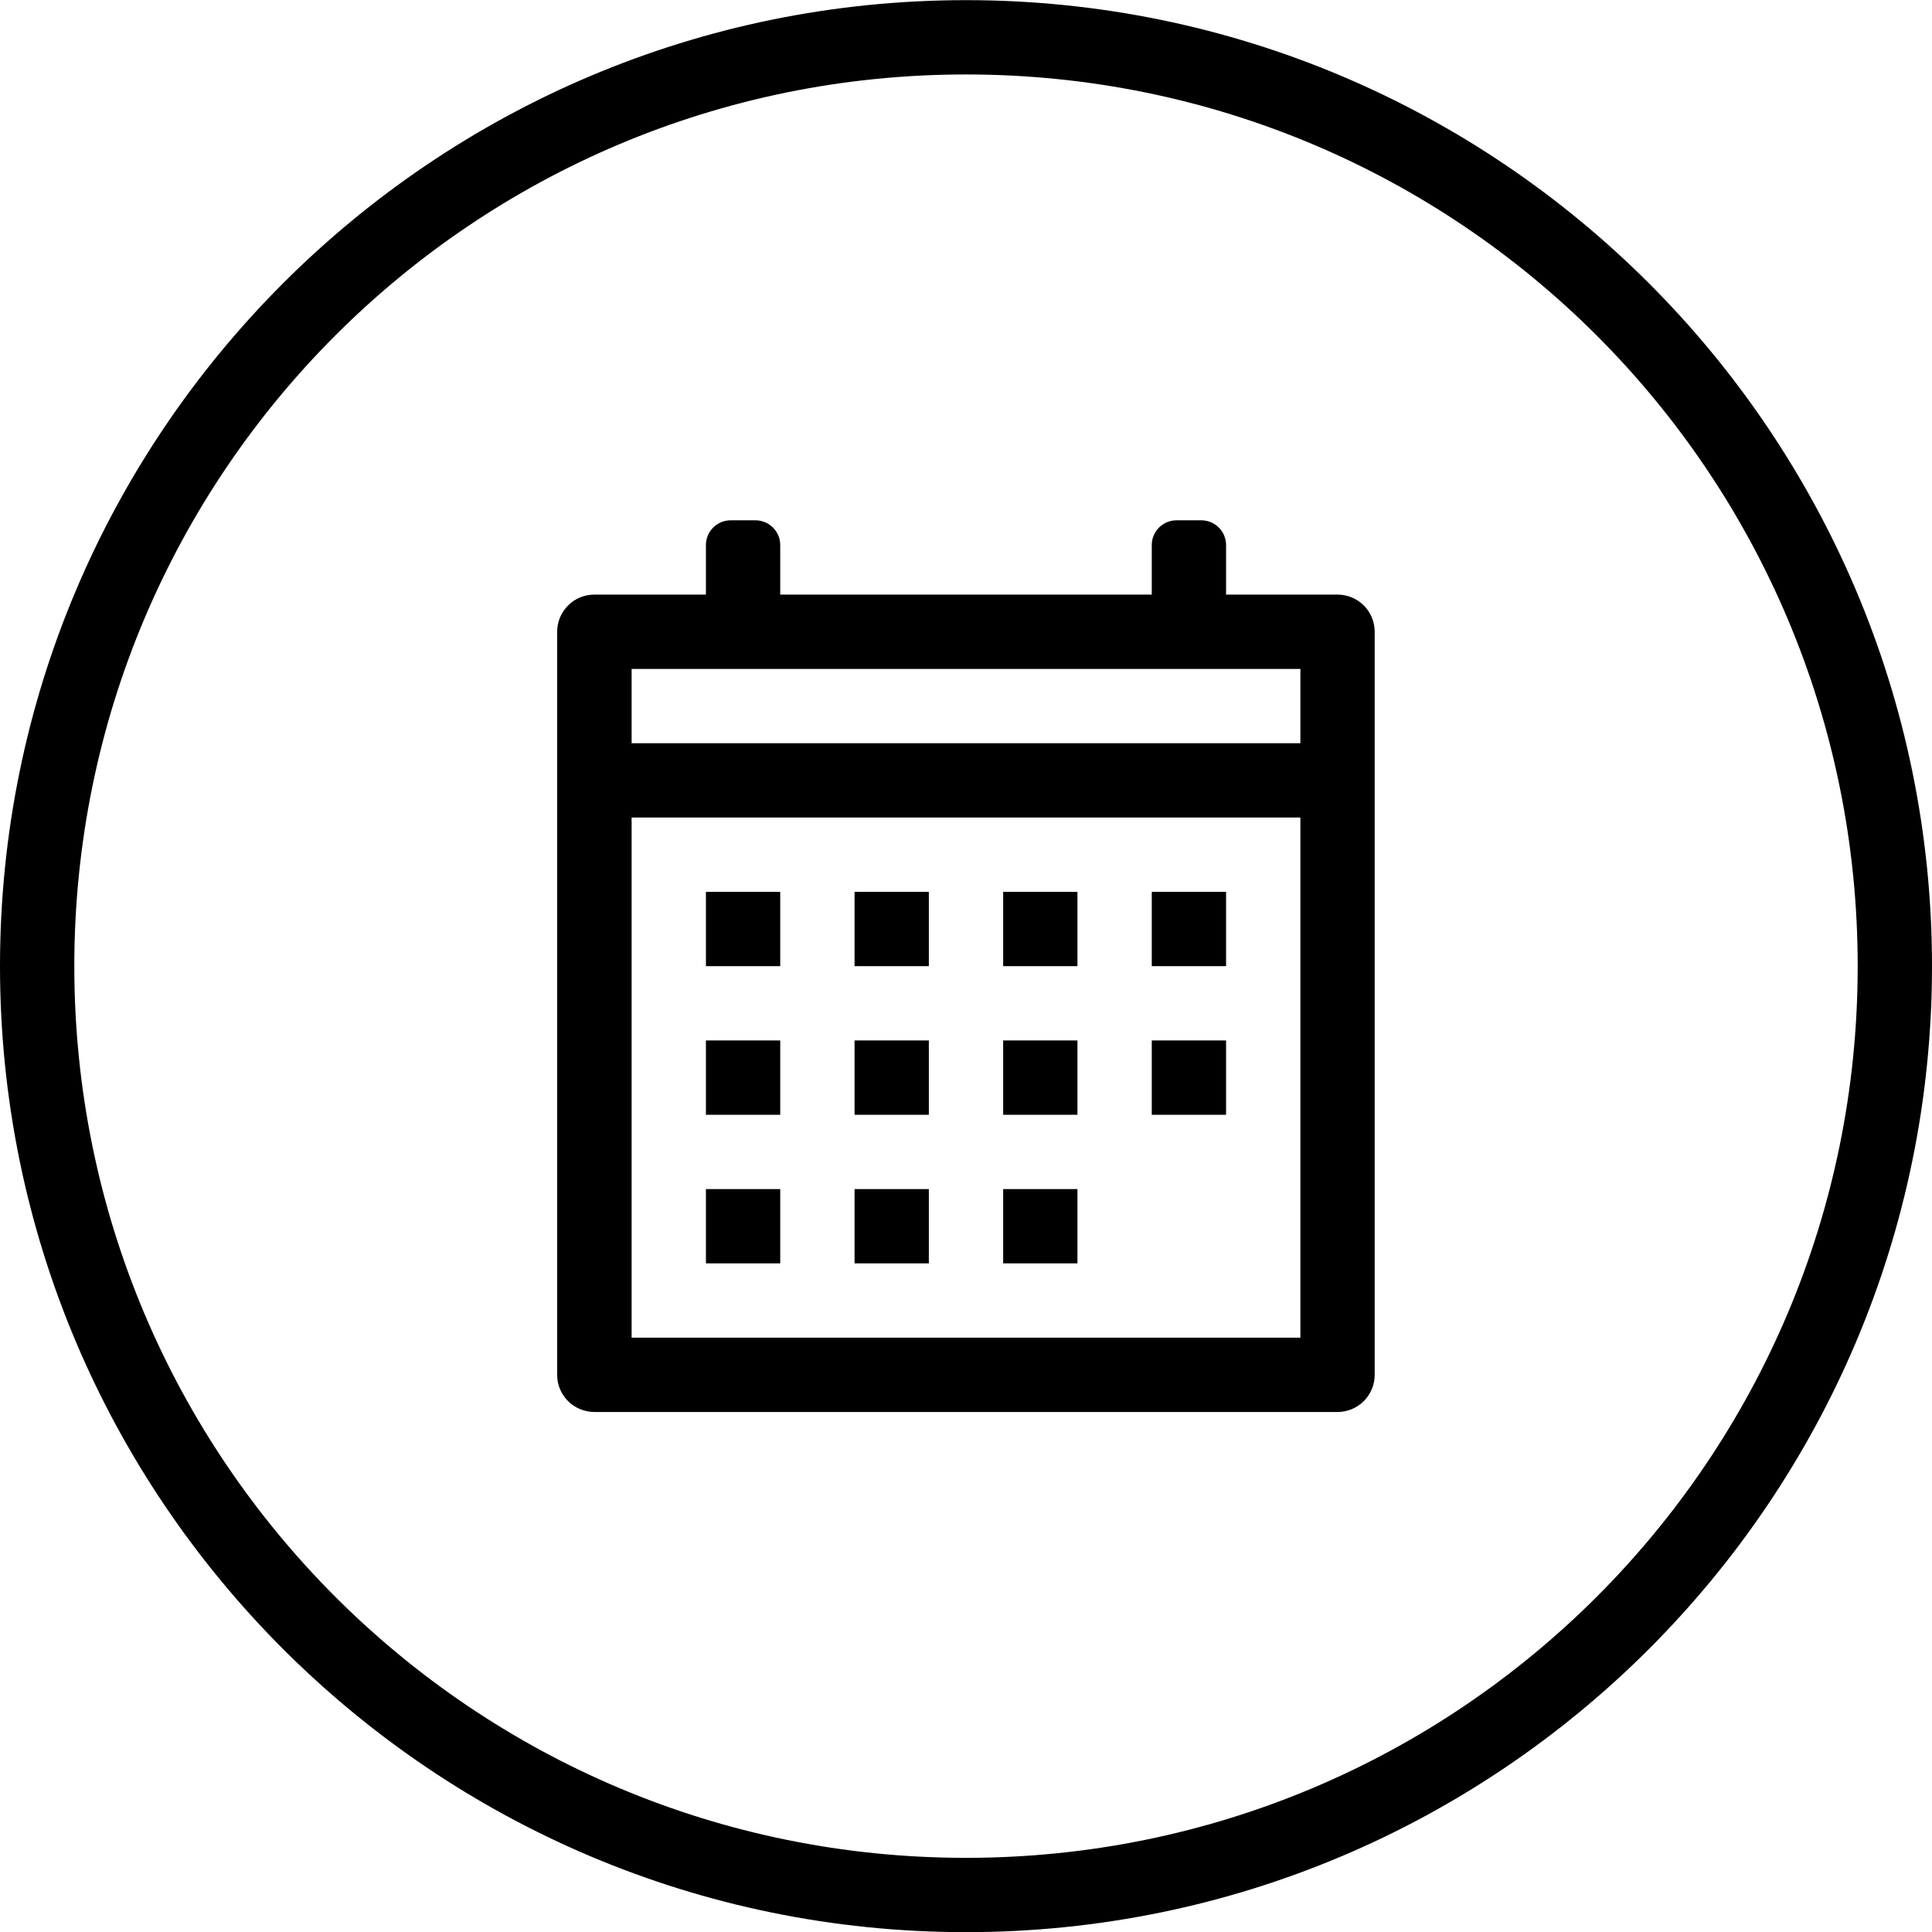 <svg width="26" height="26" viewBox="0 0 26 26" fill="none" xmlns="http://www.w3.org/2000/svg">
<g clip-path="url(#clip0_56_382)">
<path d="M13 0.002C5.826 0.002 0 5.828 0 13.002C0 20.176 5.826 26.002 13 26.002C20.174 26.002 26 20.176 26 13.002C26 5.828 20.174 0.002 13 0.002ZM13 1.002C19.633 1.002 25 6.369 25 13.002C25 19.635 19.633 25.002 13 25.002C6.367 25.002 1 19.635 1 13.002C1 6.369 6.367 1.002 13 1.002ZM9.834 7.002C9.649 7.002 9.5 7.151 9.5 7.336V8.002H8C7.934 8.002 7.869 8.014 7.808 8.039C7.747 8.064 7.692 8.101 7.645 8.148C7.599 8.194 7.562 8.249 7.536 8.31C7.511 8.371 7.498 8.436 7.498 8.502V18.502C7.498 18.568 7.511 18.633 7.536 18.694C7.562 18.755 7.599 18.81 7.645 18.856C7.692 18.903 7.747 18.939 7.808 18.964C7.869 18.989 7.934 19.002 8 19.002H18C18.133 19.002 18.26 18.949 18.354 18.855C18.447 18.762 18.5 18.635 18.5 18.502V8.502C18.5 8.369 18.447 8.242 18.354 8.148C18.26 8.055 18.133 8.002 18 8.002H16.5V7.336C16.5 7.151 16.351 7.002 16.166 7.002H15.834C15.649 7.002 15.5 7.151 15.5 7.336V8.002H10.5V7.336C10.5 7.151 10.351 7.002 10.166 7.002H9.834ZM8.5 9.002H9.834H10.166H17.5V10.002H8.5V9.002ZM8.5 11.002H17.5V18.002H8.5V11.002ZM9.5 12.002V13.002H10.5V12.002H9.5ZM11.5 12.002V13.002H12.5V12.002H11.5ZM13.5 12.002V13.002H14.5V12.002H13.5ZM15.5 12.002V13.002H16.5V12.002H15.5ZM9.5 14.002V15.002H10.5V14.002H9.5ZM11.5 14.002V15.002H12.5V14.002H11.5ZM13.5 14.002V15.002H14.5V14.002H13.5ZM15.5 14.002V15.002H16.5V14.002H15.5ZM9.5 16.002V17.002H10.5V16.002H9.5ZM11.5 16.002V17.002H12.5V16.002H11.5ZM13.5 16.002V17.002H14.5V16.002H13.5Z" fill="black"/>
</g>
<defs>
<clipPath id="clip0_56_382">
<rect width="26" height="26" fill="white"/>
</clipPath>
</defs>
</svg>

